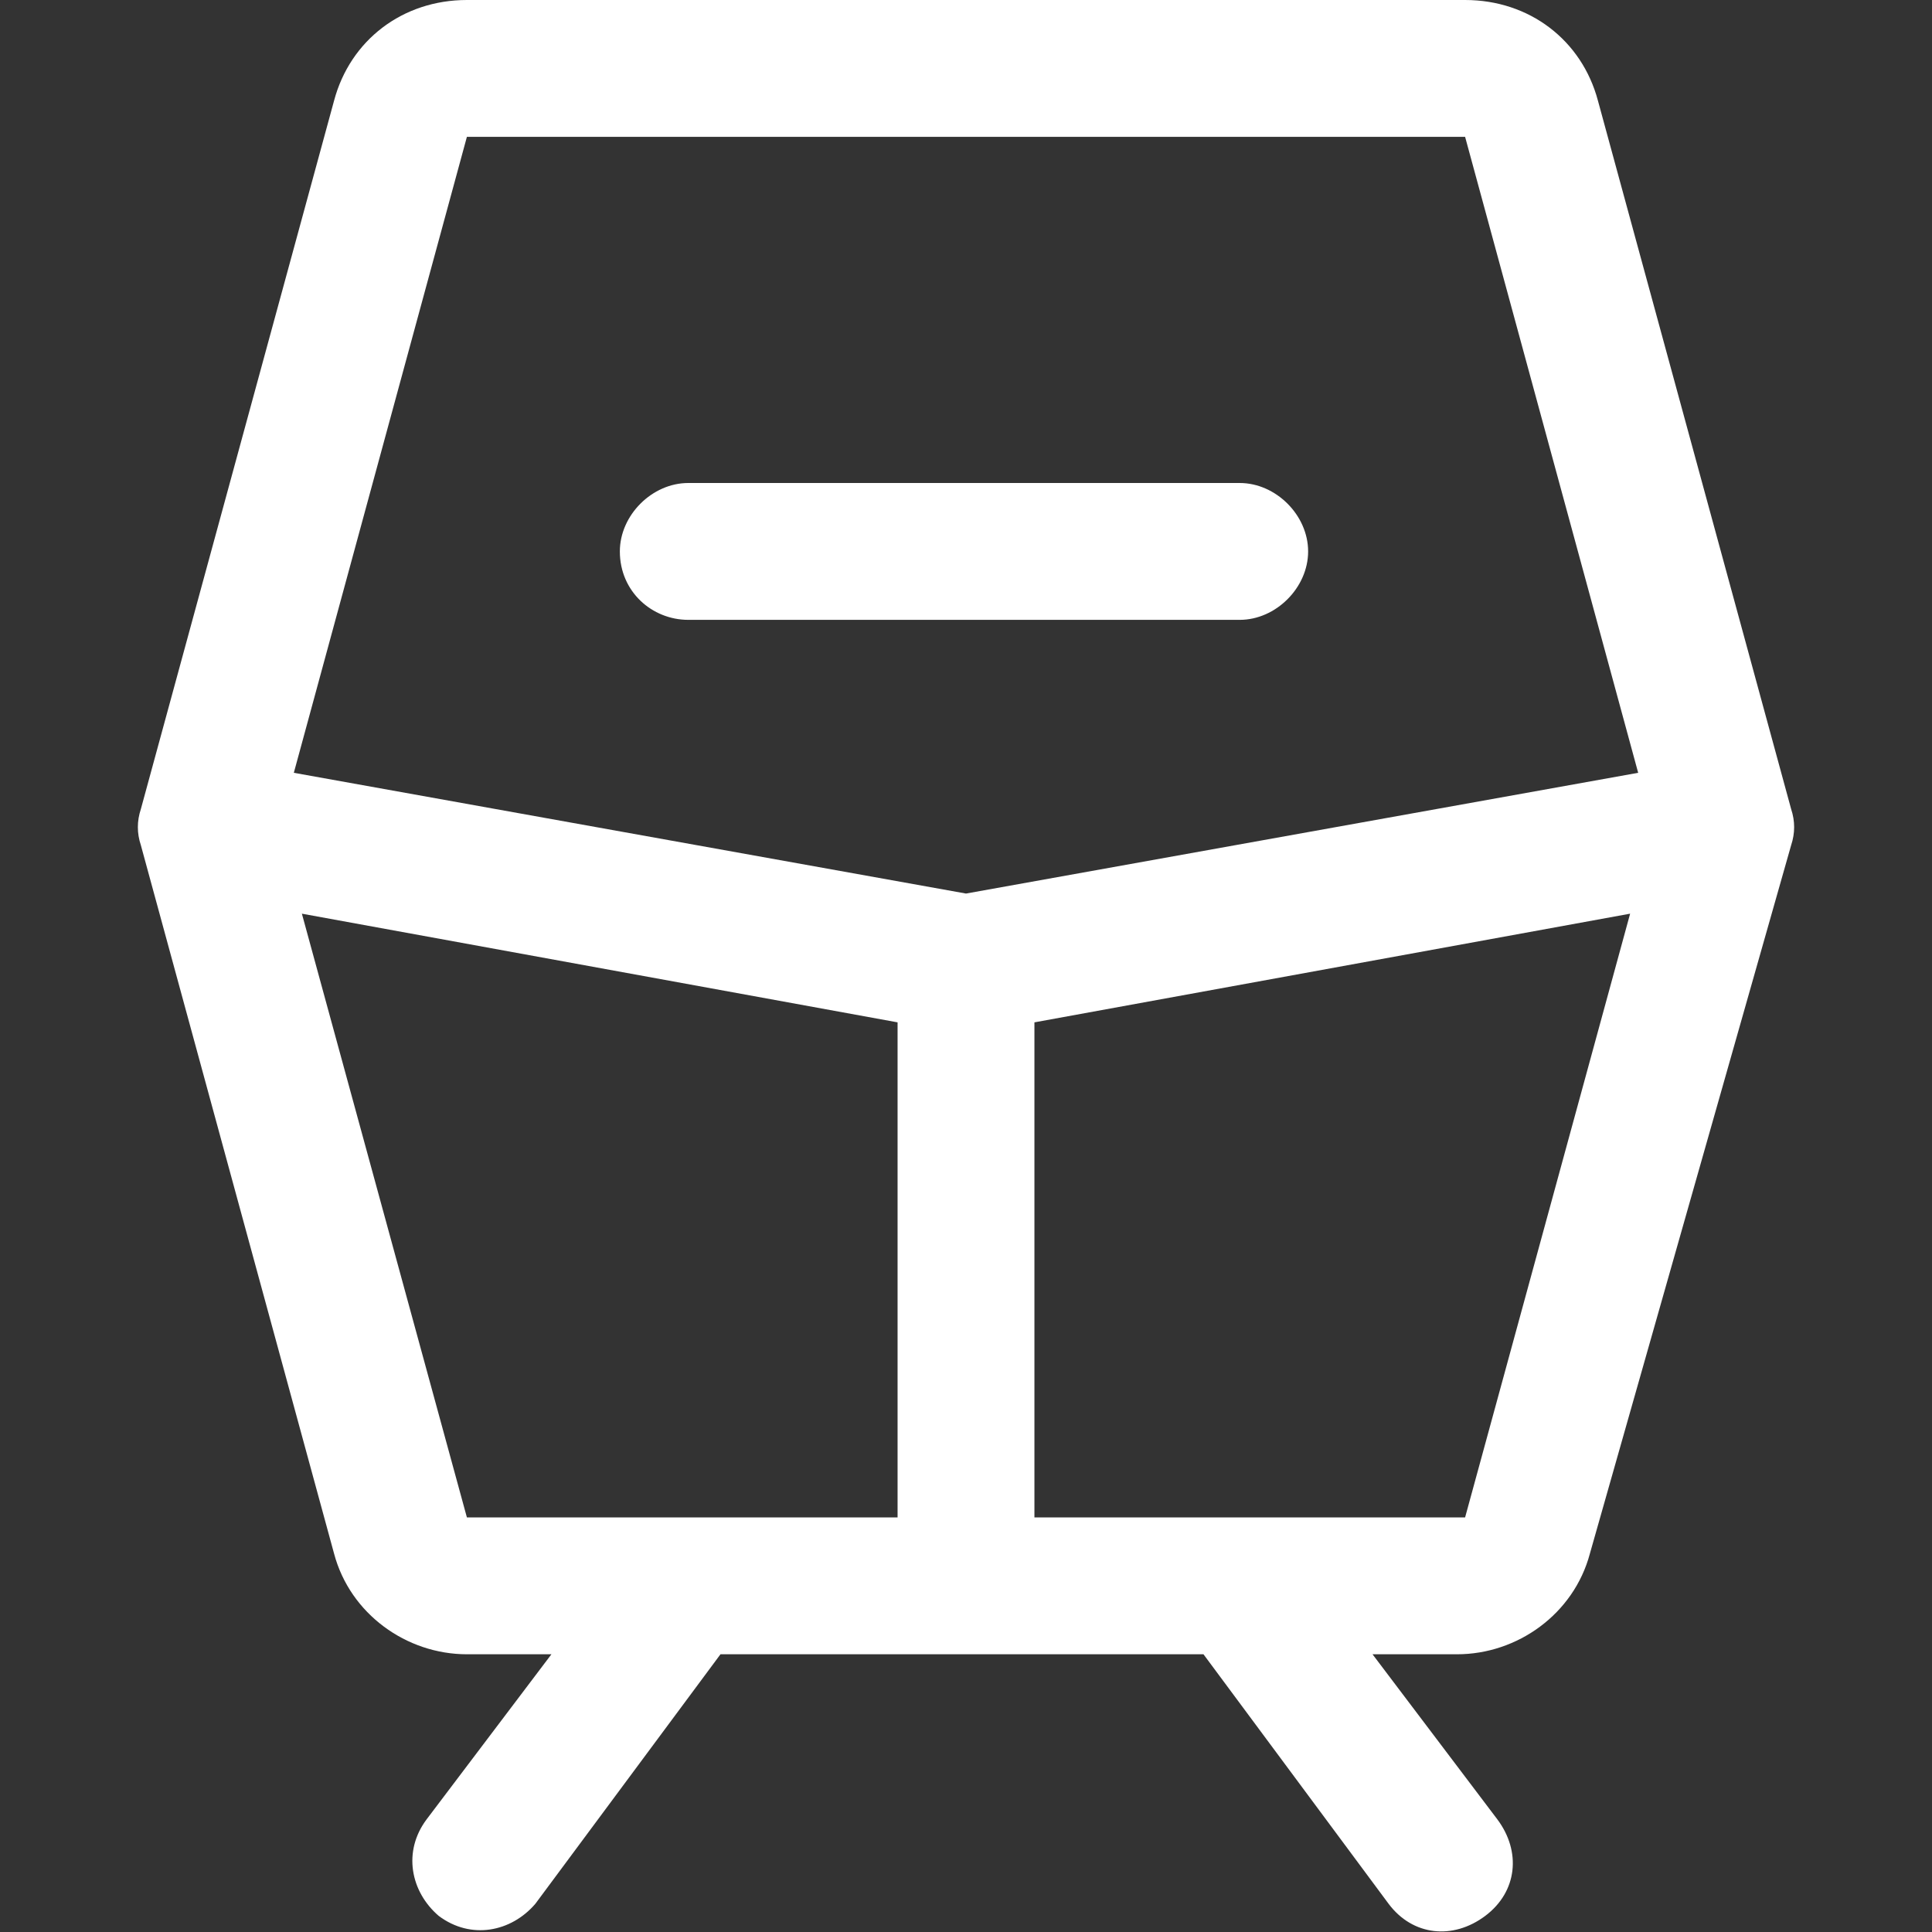 <svg xmlns="http://www.w3.org/2000/svg" viewBox="0 0 48 48" style="enable-background:new 0 0 48 48" xml:space="preserve"><rect x="0" y="0" width="48" height="48" fill="#333333" stroke="none"/><path d="M44.5 20.1 39.7 2.5C39.3 1 38 0 36.4 0H11.6C10 0 8.7 1 8.3 2.5L3.5 20.1c-.1.3-.1.6 0 .9l4.8 17.6c.4 1.5 1.8 2.5 3.3 2.5h2.1l-3.1 4.1c-.6.8-.4 1.8.3 2.4.8.6 1.8.4 2.4-.3l4.6-6.2h12l4.6 6.2c.6.8 1.6.9 2.4.3s.9-1.6.3-2.4l-3.1-4.1h2.1c1.5 0 2.9-1 3.3-2.5l5-17.6c.1-.3.1-.6 0-.9zM11.6 3.4h24.8l4.3 15.8-16.7 3-16.7-3 4.3-15.8zM7.5 22.7l14.8 2.7v12.3H11.6l-4.1-15zm28.9 15H25.7V25.4l14.8-2.7-4.1 15zm-21-24c0-.9.8-1.7 1.7-1.7h13.7c.9 0 1.7.8 1.7 1.7s-.8 1.7-1.7 1.7H17.1c-.9 0-1.7-.7-1.7-1.7z" style="fill:#fff"/></svg>